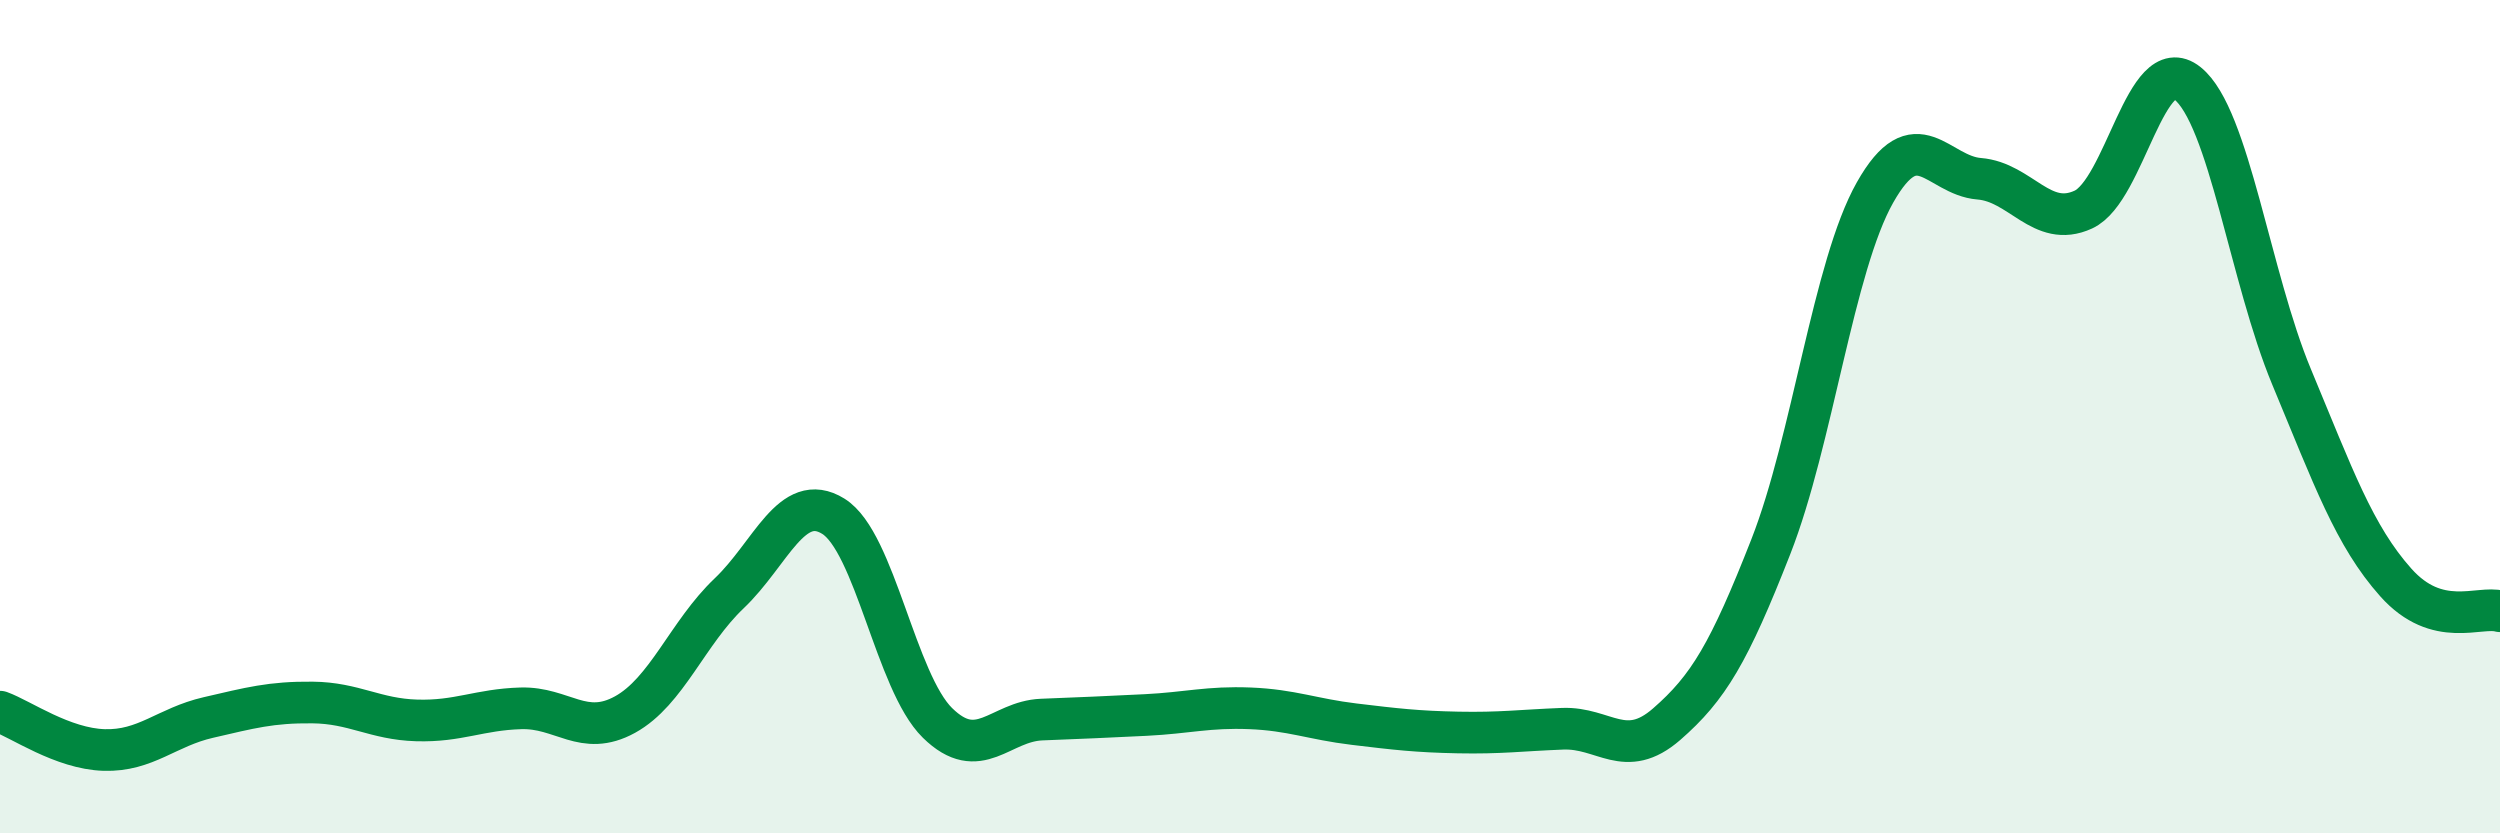 
    <svg width="60" height="20" viewBox="0 0 60 20" xmlns="http://www.w3.org/2000/svg">
      <path
        d="M 0,17.08 C 0.5,17.26 1.5,17.97 2.5,18 C 3.5,18.03 4,17.45 5,17.22 C 6,16.99 6.5,16.85 7.5,16.86 C 8.5,16.87 9,17.26 10,17.29 C 11,17.32 11.5,17.03 12.5,17 C 13.5,16.97 14,17.7 15,17.15 C 16,16.6 16.5,15.19 17.5,14.24 C 18.5,13.29 19,11.77 20,12.39 C 21,13.01 21.5,16.37 22.5,17.35 C 23.5,18.33 24,17.31 25,17.27 C 26,17.23 26.5,17.21 27.5,17.16 C 28.5,17.11 29,16.96 30,17 C 31,17.04 31.5,17.26 32.5,17.38 C 33.5,17.5 34,17.56 35,17.58 C 36,17.6 36.5,17.53 37.5,17.49 C 38.5,17.45 39,18.25 40,17.38 C 41,16.51 41.5,15.67 42.5,13.12 C 43.5,10.57 44,6.39 45,4.62 C 46,2.85 46.5,4.21 47.5,4.29 C 48.5,4.37 49,5.49 50,5.03 C 51,4.57 51.5,1.2 52.5,2 C 53.5,2.8 54,6.65 55,9.05 C 56,11.45 56.5,12.86 57.5,13.98 C 58.5,15.1 59.5,14.53 60,14.67L60 20L0 20Z"
        fill="#008740"
        opacity="0.1"
        stroke-linecap="round"
        stroke-linejoin="round"
      />
      <path
        d="M 0,17.08 C 0.5,17.26 1.5,17.97 2.5,18 C 3.5,18.03 4,17.45 5,17.22 C 6,16.99 6.5,16.85 7.5,16.86 C 8.5,16.87 9,17.26 10,17.29 C 11,17.32 11.5,17.03 12.5,17 C 13.5,16.97 14,17.7 15,17.15 C 16,16.6 16.5,15.19 17.5,14.24 C 18.5,13.29 19,11.77 20,12.39 C 21,13.01 21.5,16.37 22.5,17.35 C 23.5,18.33 24,17.31 25,17.27 C 26,17.23 26.5,17.21 27.5,17.16 C 28.5,17.11 29,16.96 30,17 C 31,17.04 31.5,17.26 32.5,17.38 C 33.5,17.5 34,17.56 35,17.58 C 36,17.6 36.5,17.53 37.5,17.49 C 38.5,17.45 39,18.25 40,17.38 C 41,16.51 41.5,15.67 42.5,13.12 C 43.5,10.57 44,6.39 45,4.62 C 46,2.85 46.5,4.21 47.5,4.29 C 48.5,4.37 49,5.49 50,5.03 C 51,4.57 51.5,1.2 52.5,2 C 53.5,2.8 54,6.65 55,9.05 C 56,11.45 56.5,12.86 57.5,13.98 C 58.5,15.1 59.5,14.53 60,14.67"
        stroke="#008740"
        stroke-width="1"
        fill="none"
        stroke-linecap="round"
        stroke-linejoin="round"
      />
    </svg>
  